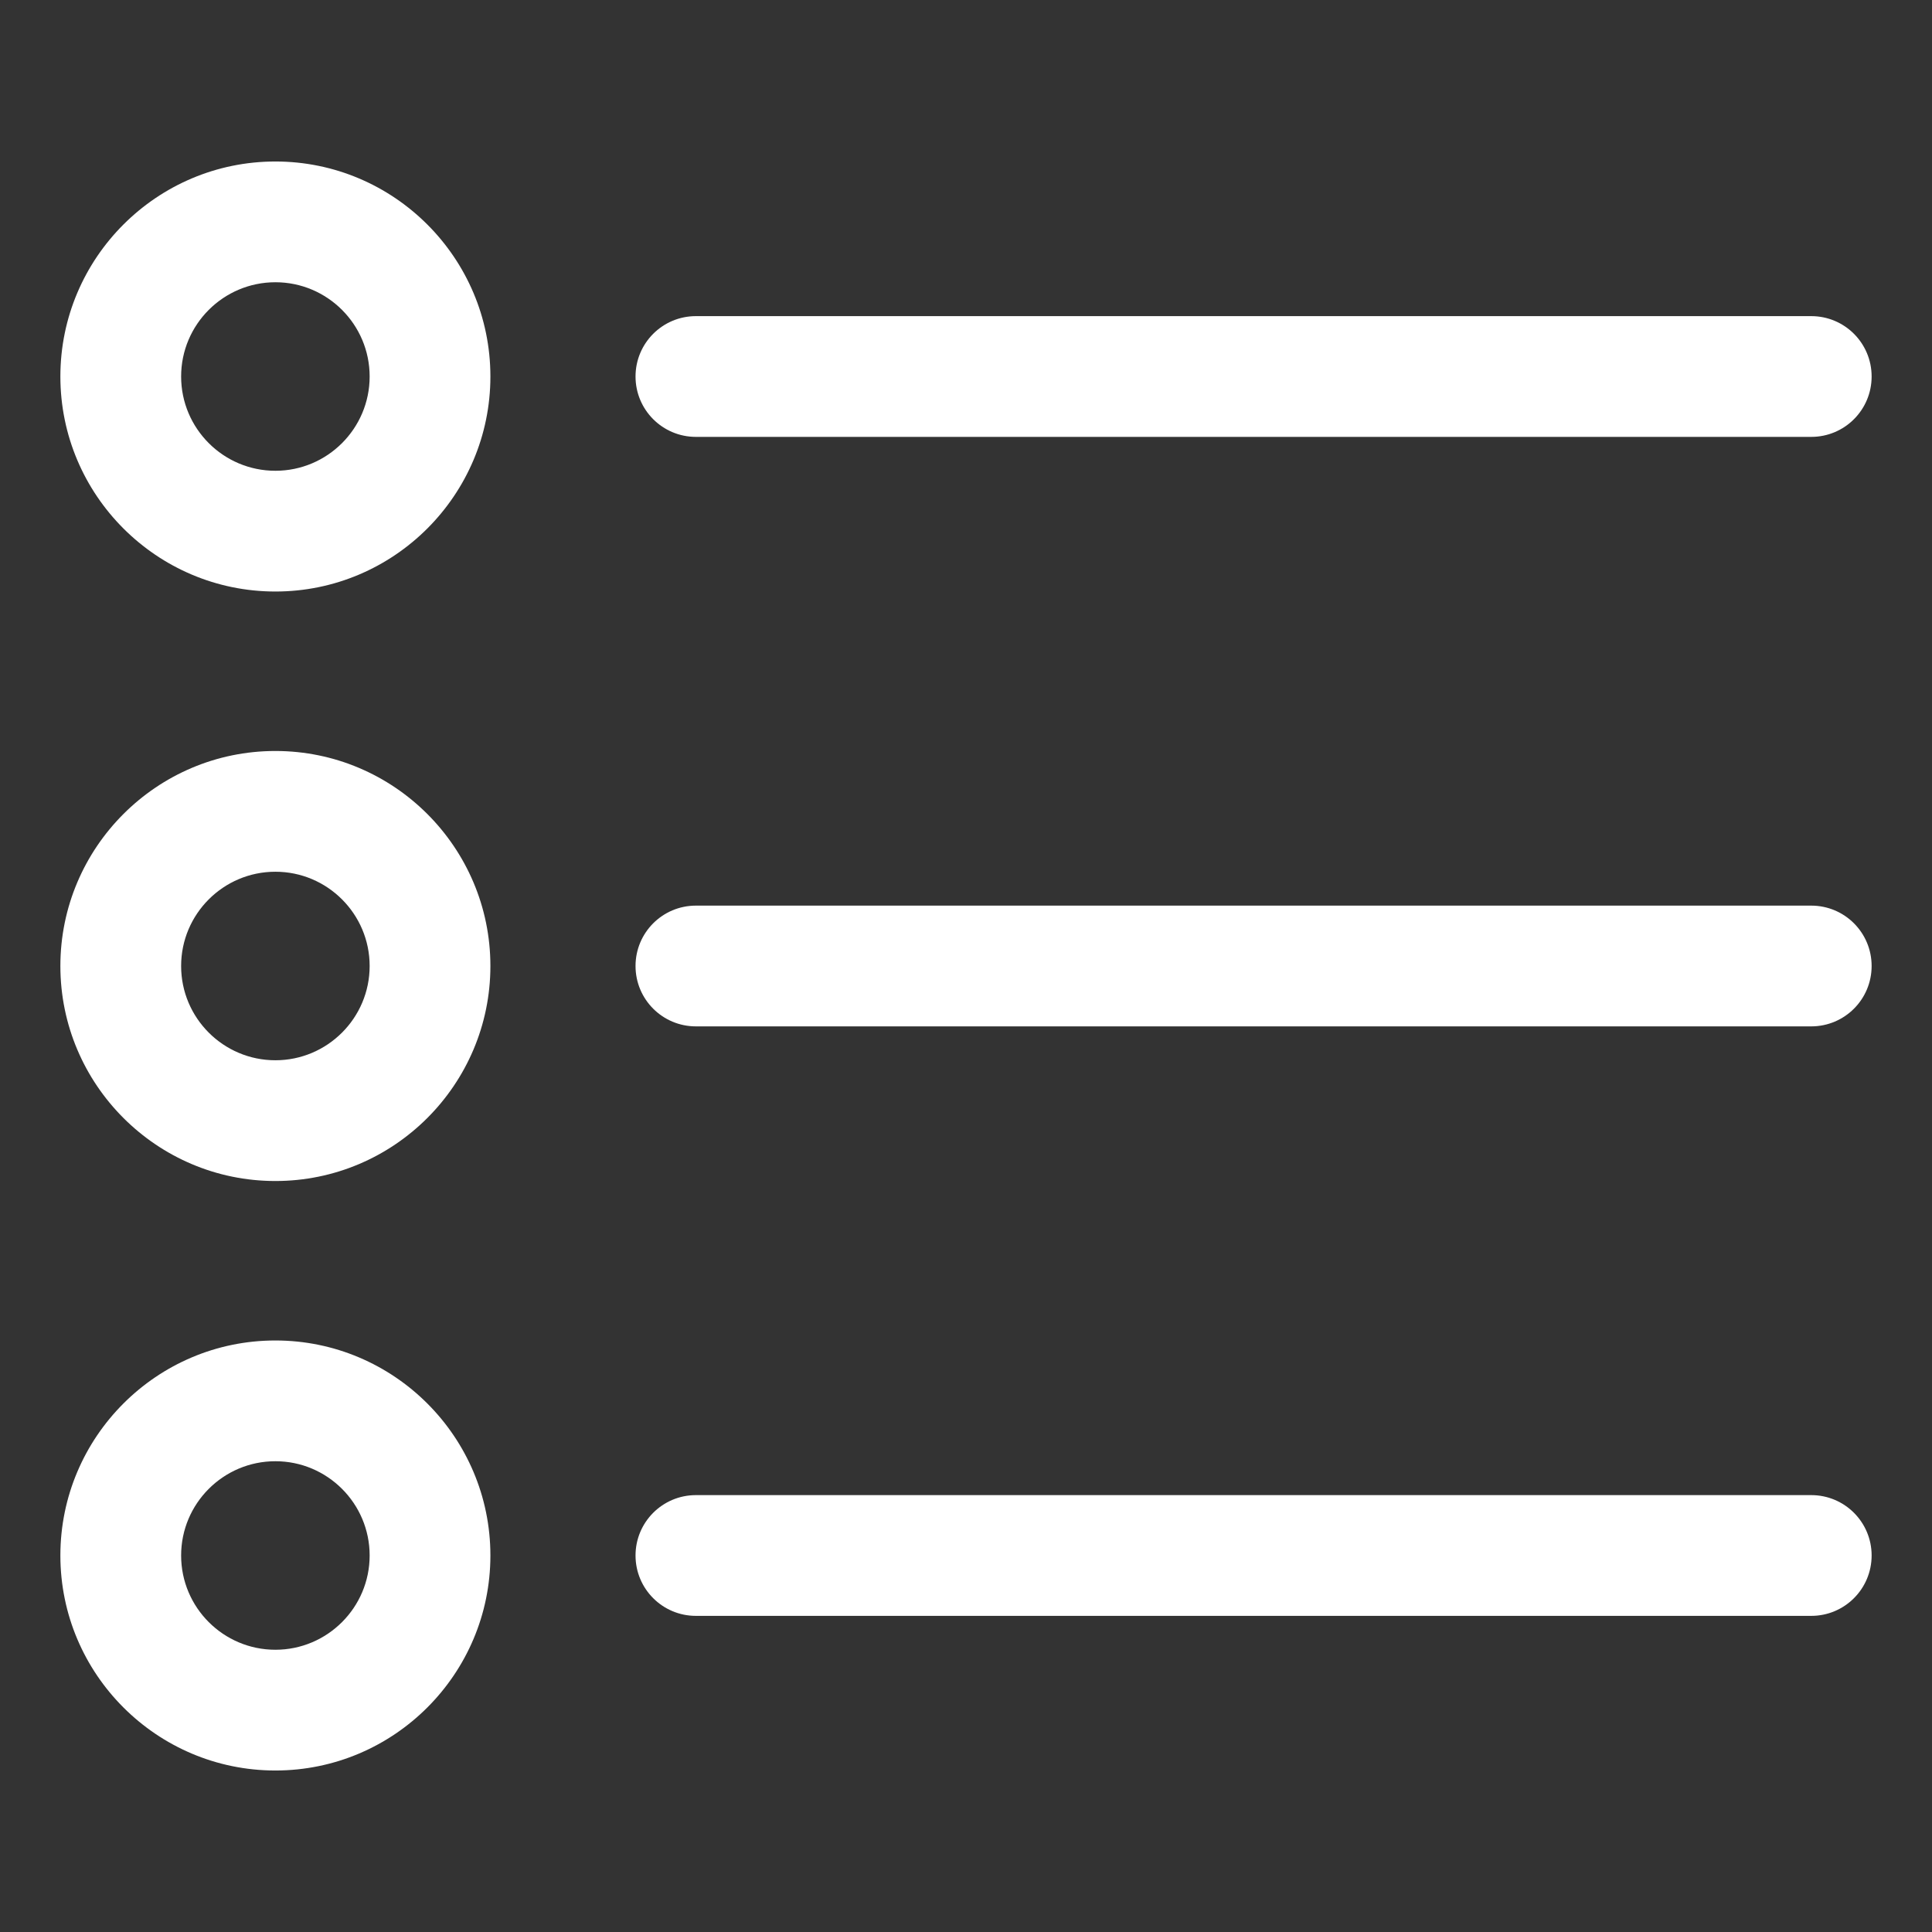 <?xml version="1.0" encoding="UTF-8"?> <svg xmlns="http://www.w3.org/2000/svg" viewBox="0 0 100.00 100.00" data-guides="{&quot;vertical&quot;:[],&quot;horizontal&quot;:[]}"><rect x="0" y="0" width="100.00" height="100.00" fill="#333333" stroke="none"/><defs></defs><path fill="#ffffff" stroke="none" fill-opacity="1" stroke-width="1" stroke-opacity="1" alignment-baseline="baseline" baseline-shift="baseline" color="rgb(51, 51, 51)" fill-rule="evenodd" id="tSvgd2acea1d39" title="Path 2" d="M93.75 53.125C74.507 53.125 55.263 53.125 36.02 53.125C34.293 53.125 32.895 51.727 32.895 50C32.895 48.273 34.293 46.875 36.02 46.875C55.263 46.875 74.507 46.875 93.75 46.875C95.477 46.875 96.875 48.273 96.875 50C96.875 51.727 95.477 53.125 93.75 53.125Z"></path><path fill="#ffffff" stroke="none" fill-opacity="1" stroke-width="1" stroke-opacity="1" alignment-baseline="baseline" baseline-shift="baseline" color="rgb(51, 51, 51)" fill-rule="evenodd" id="tSvgb92dead188" title="Path 3" d="M14.254 61.129C8.117 61.129 3.125 56.137 3.125 50C3.125 43.863 8.117 38.871 14.254 38.871C20.391 38.871 25.383 43.863 25.383 50C25.383 56.137 20.391 61.129 14.254 61.129ZM14.254 45.121C11.563 45.121 9.375 47.309 9.375 50C9.375 52.691 11.563 54.879 14.254 54.879C16.945 54.879 19.133 52.691 19.133 50C19.133 47.309 16.945 45.121 14.254 45.121Z"></path><path fill="#ffffff" stroke="none" fill-opacity="1" stroke-width="1" stroke-opacity="1" alignment-baseline="baseline" baseline-shift="baseline" color="rgb(51, 51, 51)" fill-rule="evenodd" id="tSvg1781ac40be0" title="Path 4" d="M93.75 22.613C74.507 22.613 55.263 22.613 36.02 22.613C34.293 22.613 32.895 21.215 32.895 19.488C32.895 17.761 34.293 16.363 36.02 16.363C55.263 16.363 74.507 16.363 93.75 16.363C95.477 16.363 96.875 17.761 96.875 19.488C96.875 21.215 95.477 22.613 93.75 22.613Z"></path><path fill="#ffffff" stroke="none" fill-opacity="1" stroke-width="1" stroke-opacity="1" alignment-baseline="baseline" baseline-shift="baseline" color="rgb(51, 51, 51)" fill-rule="evenodd" id="tSvg141c5be890" title="Path 5" d="M14.254 30.617C8.117 30.617 3.125 25.625 3.125 19.488C3.125 13.351 8.117 8.359 14.254 8.359C20.391 8.359 25.383 13.351 25.383 19.488C25.383 25.625 20.391 30.617 14.254 30.617ZM14.254 14.609C11.563 14.609 9.375 16.797 9.375 19.488C9.375 22.179 11.563 24.367 14.254 24.367C16.945 24.367 19.133 22.179 19.133 19.488C19.133 16.797 16.945 14.609 14.254 14.609Z"></path><path fill="#ffffff" stroke="none" fill-opacity="1" stroke-width="1" stroke-opacity="1" alignment-baseline="baseline" baseline-shift="baseline" color="rgb(51, 51, 51)" fill-rule="evenodd" id="tSvg14d29554951" title="Path 6" d="M93.75 83.637C74.507 83.637 55.263 83.637 36.02 83.637C34.293 83.637 32.895 82.239 32.895 80.512C32.895 78.785 34.293 77.387 36.02 77.387C55.263 77.387 74.507 77.387 93.75 77.387C95.477 77.387 96.875 78.785 96.875 80.512C96.875 82.239 95.477 83.637 93.75 83.637Z"></path><path fill="#ffffff" stroke="none" fill-opacity="1" stroke-width="1" stroke-opacity="1" alignment-baseline="baseline" baseline-shift="baseline" color="rgb(51, 51, 51)" fill-rule="evenodd" id="tSvg124ce700af2" title="Path 7" d="M14.254 91.641C8.117 91.641 3.125 86.649 3.125 80.512C3.125 74.375 8.117 69.383 14.254 69.383C20.391 69.383 25.383 74.375 25.383 80.512C25.383 86.649 20.391 91.641 14.254 91.641ZM14.254 75.633C11.563 75.633 9.375 77.82 9.375 80.512C9.375 83.203 11.563 85.391 14.254 85.391C16.945 85.391 19.133 83.203 19.133 80.512C19.133 77.82 16.945 75.633 14.254 75.633Z"></path></svg> 